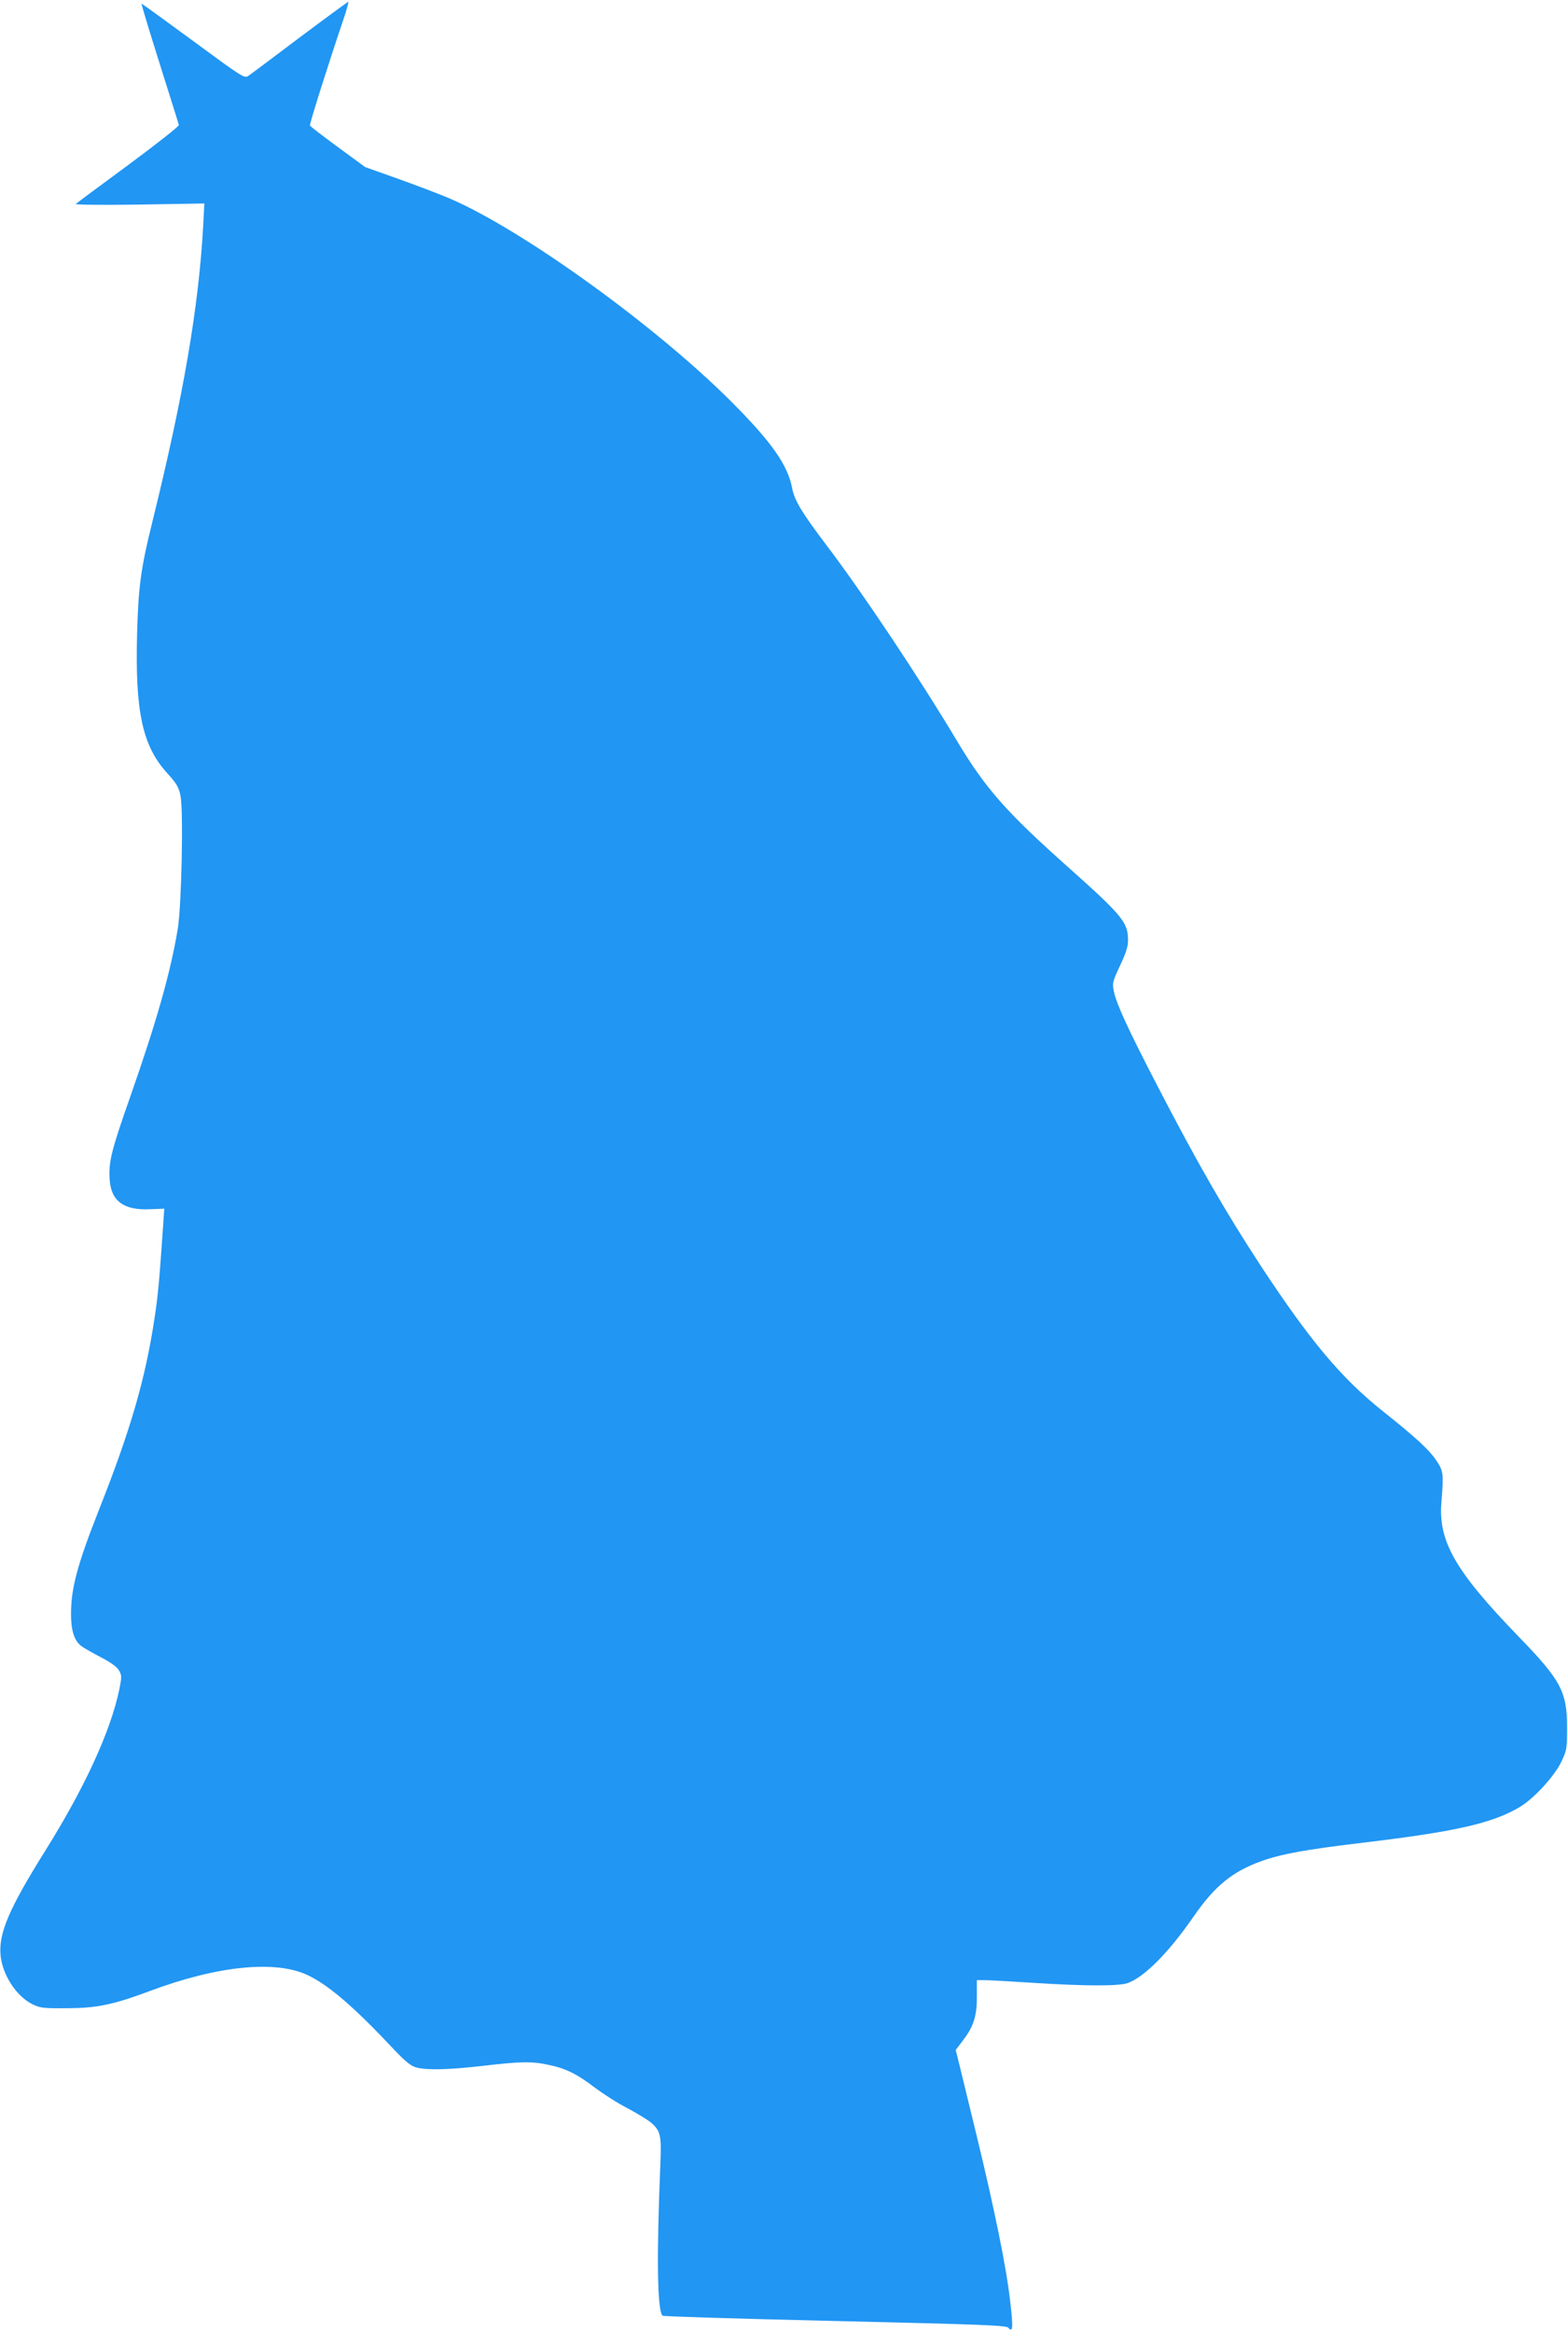 <?xml version="1.0" standalone="no"?>
<!DOCTYPE svg PUBLIC "-//W3C//DTD SVG 20010904//EN"
 "http://www.w3.org/TR/2001/REC-SVG-20010904/DTD/svg10.dtd">
<svg version="1.0" xmlns="http://www.w3.org/2000/svg"
 width="861pt" height="1280pt" viewBox="0 0 861 1280"
 preserveAspectRatio="xMidYMid meet">
<g transform="translate(0,1280) scale(0.1,-0.1)"
fill="#2196f3" stroke="none">
<path d="M1645 12594 c-143 -108 -270 -203 -282 -211 -21 -14 -35 -5 -301 191
-154 113 -282 206 -285 206 -2 0 42 -147 99 -327 57 -181 105 -333 106 -339 2
-7 -123 -105 -277 -219 -154 -113 -284 -210 -289 -215 -4 -4 152 -6 349 -3
l357 6 -6 -119 c-25 -453 -109 -938 -280 -1631 -62 -250 -76 -353 -83 -603
-12 -435 28 -623 165 -774 51 -56 63 -76 73 -123 17 -82 6 -607 -15 -733 -40
-239 -114 -501 -261 -921 -104 -295 -119 -358 -113 -452 7 -120 77 -172 223
-165 l77 3 -6 -90 c-21 -306 -29 -393 -47 -508 -50 -334 -131 -614 -304 -1051
-120 -304 -155 -434 -155 -576 0 -92 18 -148 58 -177 15 -11 63 -38 107 -61
52 -27 87 -52 98 -71 16 -28 16 -35 2 -106 -48 -229 -190 -539 -408 -887 -197
-315 -255 -450 -244 -571 10 -107 86 -225 175 -269 43 -21 59 -23 192 -22 163
1 250 19 449 93 375 141 697 173 874 87 115 -56 254 -176 467 -403 66 -70 95
-93 125 -102 59 -16 178 -13 370 9 202 24 267 25 358 5 93 -19 157 -51 252
-124 44 -33 124 -85 179 -113 54 -29 113 -65 131 -80 52 -45 58 -70 51 -230
-21 -509 -17 -801 12 -830 4 -4 430 -17 947 -29 817 -19 942 -24 952 -37 25
-30 27 0 10 146 -21 186 -86 503 -183 904 -42 172 -85 349 -96 394 l-20 81 41
54 c58 76 76 135 75 242 l0 87 45 0 c25 0 147 -7 271 -15 282 -18 463 -18 512
-1 92 33 225 167 362 365 116 168 214 248 374 305 109 39 241 63 559 101 511
61 710 107 859 196 78 47 190 169 228 249 29 61 31 72 31 185 0 199 -33 261
-268 503 -347 359 -440 521 -422 737 13 158 11 170 -30 231 -42 60 -111 123
-290 266 -228 181 -400 386 -671 798 -194 296 -351 569 -571 994 -159 307
-221 442 -236 511 -10 49 -9 54 34 146 34 73 44 105 43 144 -1 92 -35 133
-329 395 -338 301 -452 430 -606 686 -207 347 -521 818 -719 1079 -137 181
-177 247 -190 314 -24 129 -114 256 -339 481 -416 415 -1139 936 -1538 1109
-51 22 -177 70 -280 107 l-188 67 -150 110 c-82 60 -151 113 -153 118 -3 8 96
323 182 577 19 56 32 102 28 102 -4 -1 -124 -89 -267 -196z"/>
</g>
</svg>
